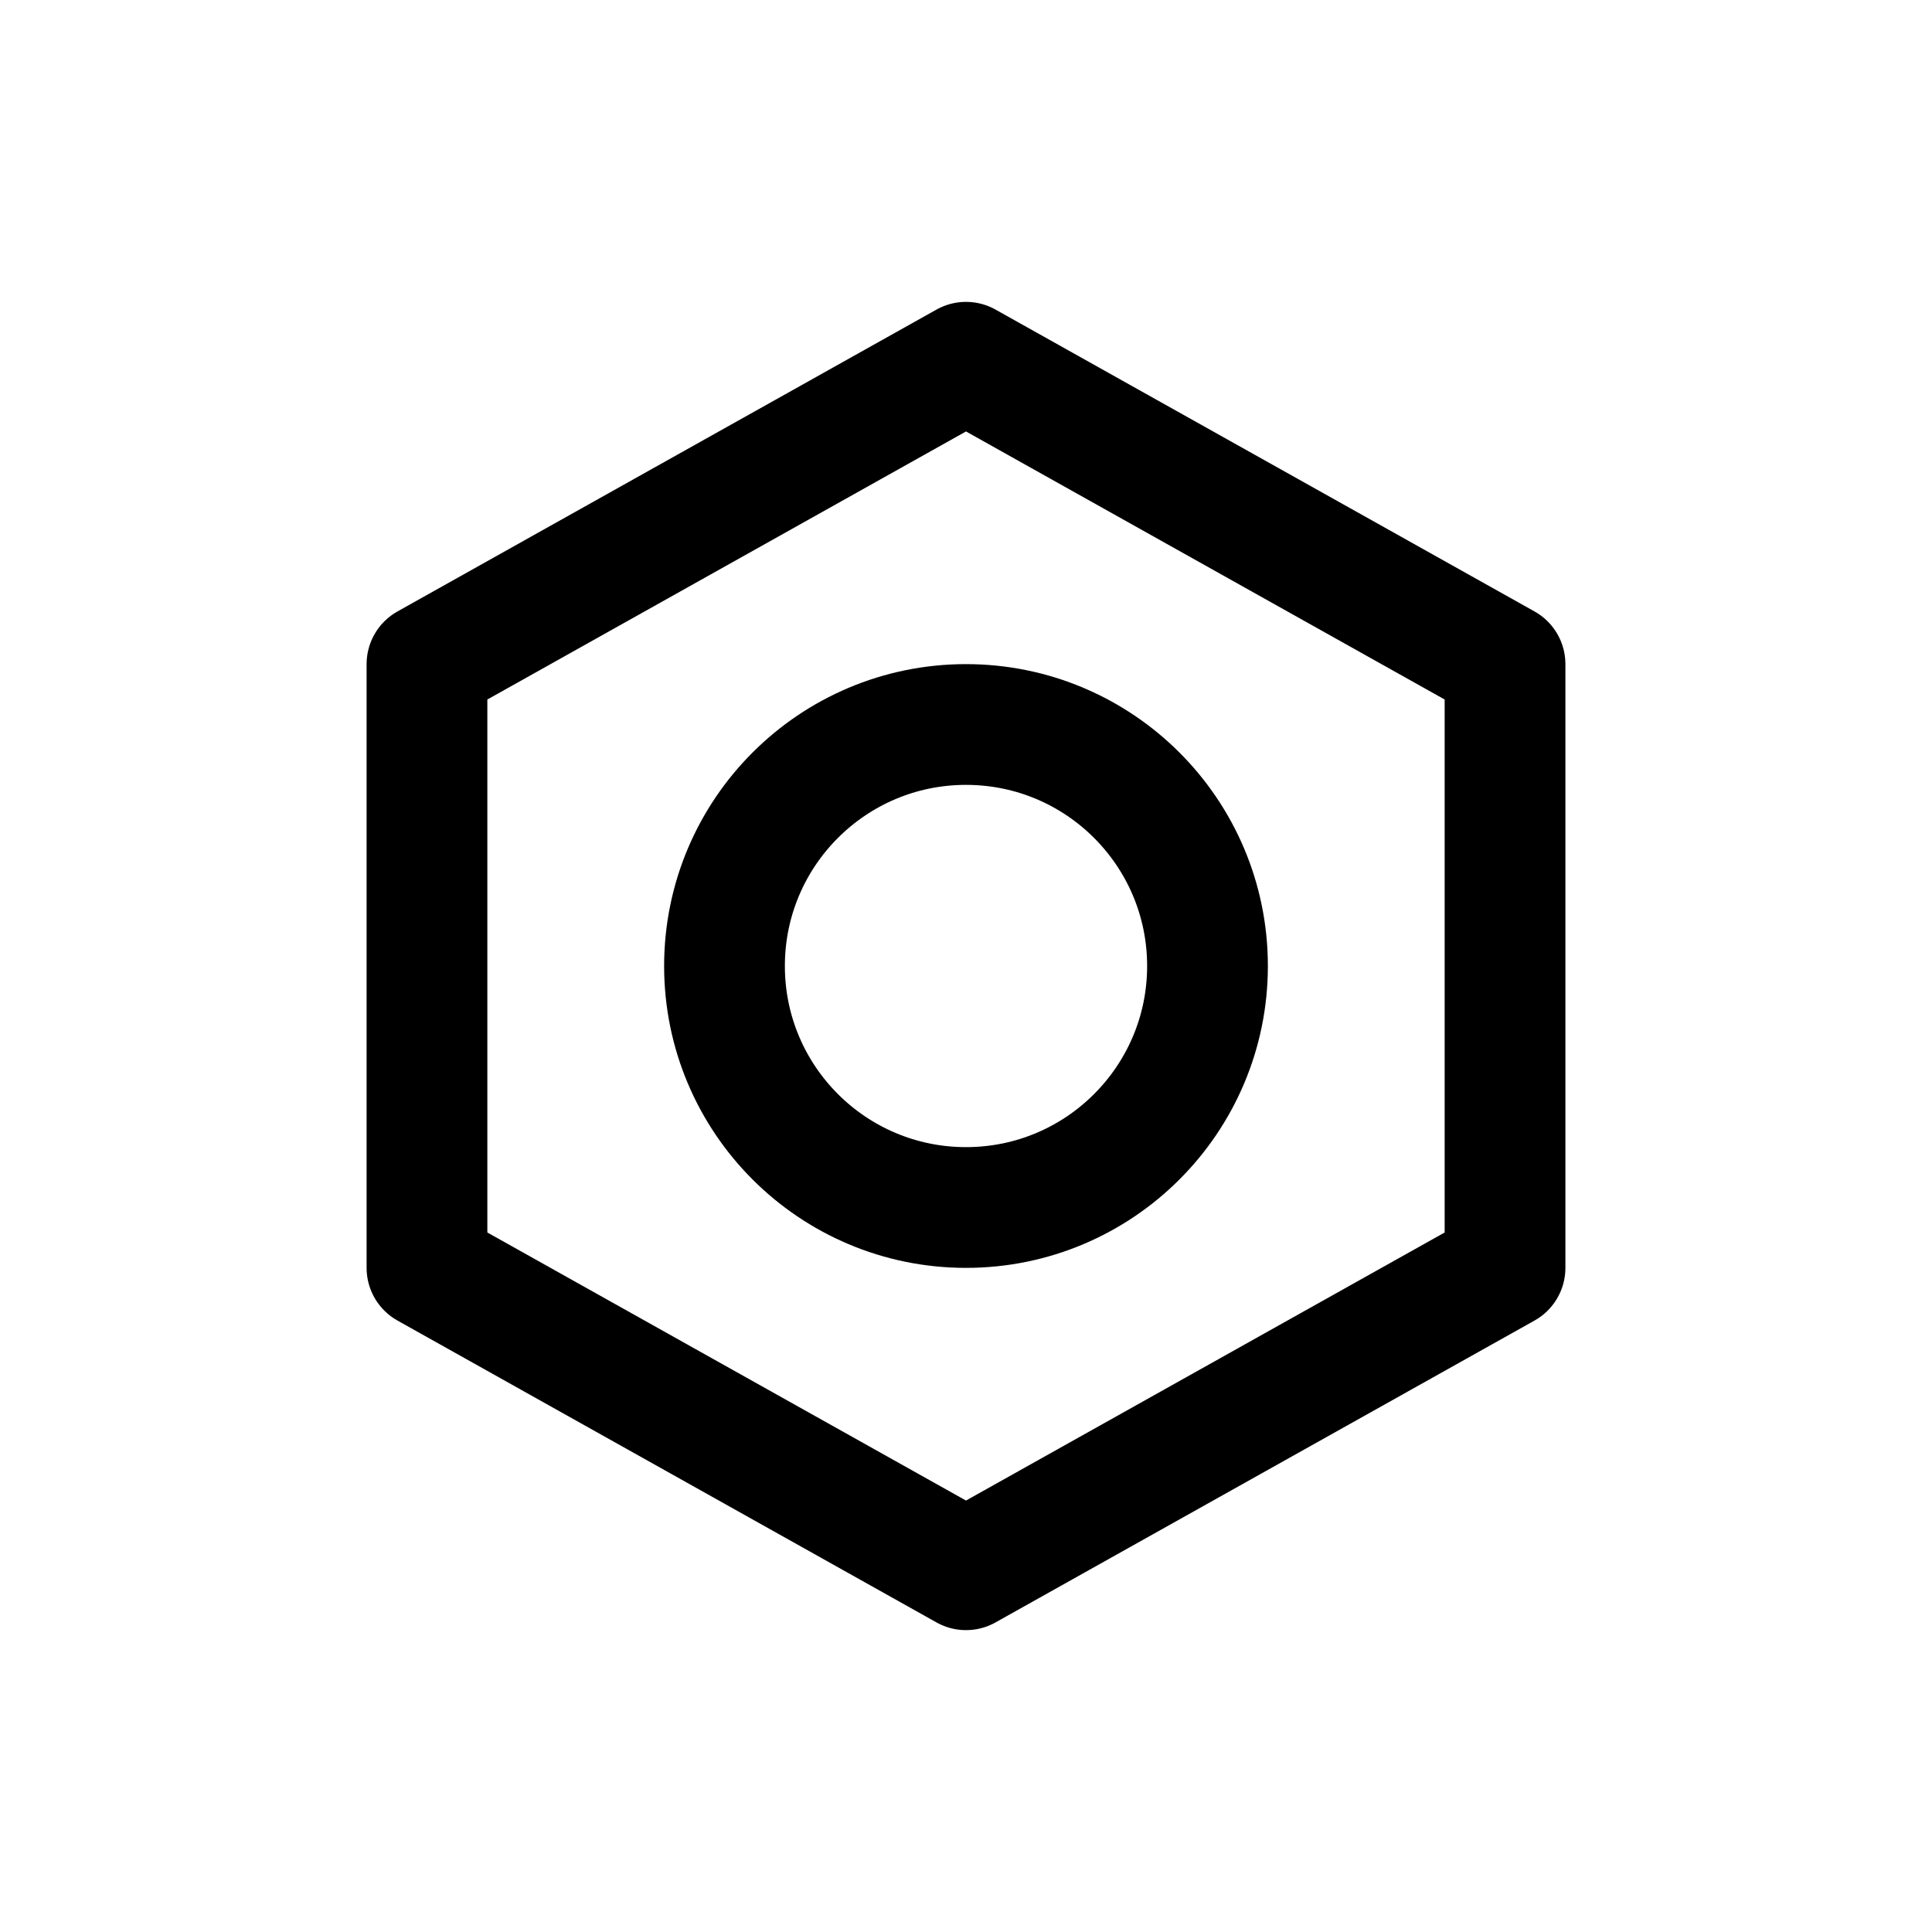 <svg xmlns="http://www.w3.org/2000/svg" version="1.1" xmlns:xlink="http://www.w3.org/1999/xlink" xmlns:svgjs="http://svgjs.dev/svgjs" width="32" height="32"><svg width="32" height="32" viewBox="0 0 32 32" fill="none" xmlns="http://www.w3.org/2000/svg">
  <path d="M16 6L24.928 11V21L16 26L7.072 21V11L16 6Z" stroke="#000000" stroke-width="2" stroke-linecap="round" stroke-linejoin="round"></path>
  <circle cx="16" cy="16" r="4" stroke="#000000" stroke-width="2"></circle>
</svg><style>@media (prefers-color-scheme: light) { :root { filter: none; } }
@media (prefers-color-scheme: dark) { :root { filter: invert(100%); } }
</style></svg>